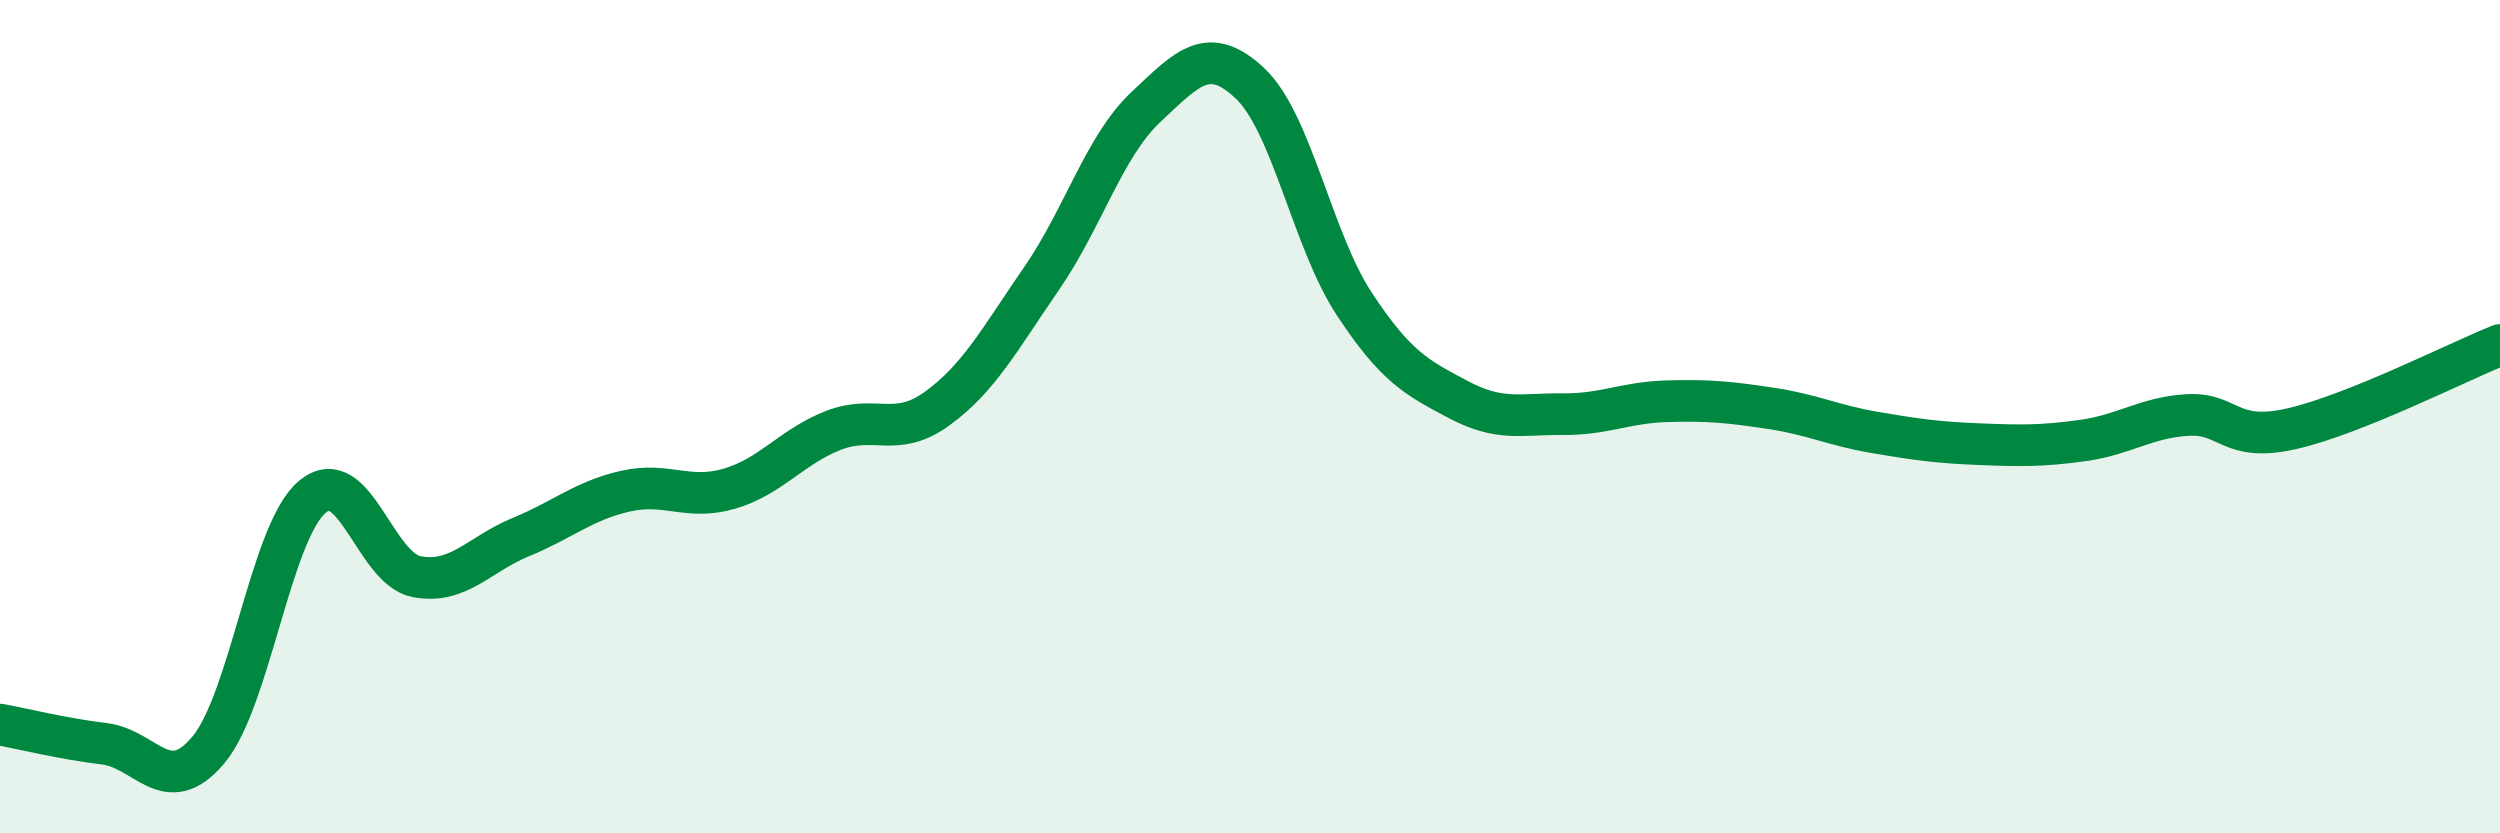 
    <svg width="60" height="20" viewBox="0 0 60 20" xmlns="http://www.w3.org/2000/svg">
      <path
        d="M 0,17.39 C 0.5,17.48 1.5,17.73 2.5,17.85 C 3.5,17.97 4,19.19 5,18 C 6,16.81 6.5,12.75 7.5,11.92 C 8.5,11.09 9,13.65 10,13.84 C 11,14.03 11.5,13.3 12.5,12.89 C 13.5,12.48 14,12.02 15,11.79 C 16,11.56 16.5,12.02 17.5,11.73 C 18.5,11.44 19,10.72 20,10.33 C 21,9.94 21.5,10.53 22.5,9.8 C 23.5,9.07 24,8.13 25,6.68 C 26,5.23 26.5,3.51 27.5,2.57 C 28.5,1.63 29,1.06 30,2 C 31,2.94 31.5,5.77 32.5,7.29 C 33.5,8.81 34,9.06 35,9.59 C 36,10.12 36.5,9.93 37.5,9.94 C 38.5,9.95 39,9.66 40,9.63 C 41,9.6 41.5,9.65 42.5,9.8 C 43.5,9.95 44,10.21 45,10.38 C 46,10.55 46.5,10.62 47.5,10.66 C 48.5,10.7 49,10.71 50,10.57 C 51,10.43 51.5,10.02 52.5,9.96 C 53.5,9.9 53.5,10.63 55,10.29 C 56.5,9.95 59,8.68 60,8.28L60 20L0 20Z"
        fill="#008740"
        opacity="0.1"
        stroke-linecap="round"
        stroke-linejoin="round"
      />
      <path
        d="M 0,17.39 C 0.5,17.48 1.5,17.73 2.5,17.85 C 3.5,17.97 4,19.19 5,18 C 6,16.81 6.5,12.75 7.5,11.92 C 8.5,11.09 9,13.65 10,13.84 C 11,14.03 11.5,13.3 12.5,12.89 C 13.5,12.48 14,12.02 15,11.79 C 16,11.56 16.5,12.02 17.5,11.73 C 18.5,11.44 19,10.72 20,10.33 C 21,9.94 21.5,10.53 22.5,9.8 C 23.5,9.07 24,8.13 25,6.68 C 26,5.23 26.5,3.51 27.5,2.57 C 28.5,1.63 29,1.06 30,2 C 31,2.94 31.5,5.77 32.5,7.29 C 33.5,8.81 34,9.06 35,9.59 C 36,10.12 36.5,9.93 37.5,9.94 C 38.5,9.95 39,9.66 40,9.63 C 41,9.6 41.5,9.65 42.5,9.8 C 43.5,9.95 44,10.21 45,10.38 C 46,10.55 46.5,10.62 47.5,10.66 C 48.5,10.7 49,10.71 50,10.57 C 51,10.43 51.5,10.02 52.5,9.96 C 53.5,9.9 53.5,10.63 55,10.29 C 56.5,9.95 59,8.68 60,8.28"
        stroke="#008740"
        stroke-width="1"
        fill="none"
        stroke-linecap="round"
        stroke-linejoin="round"
      />
    </svg>
  
